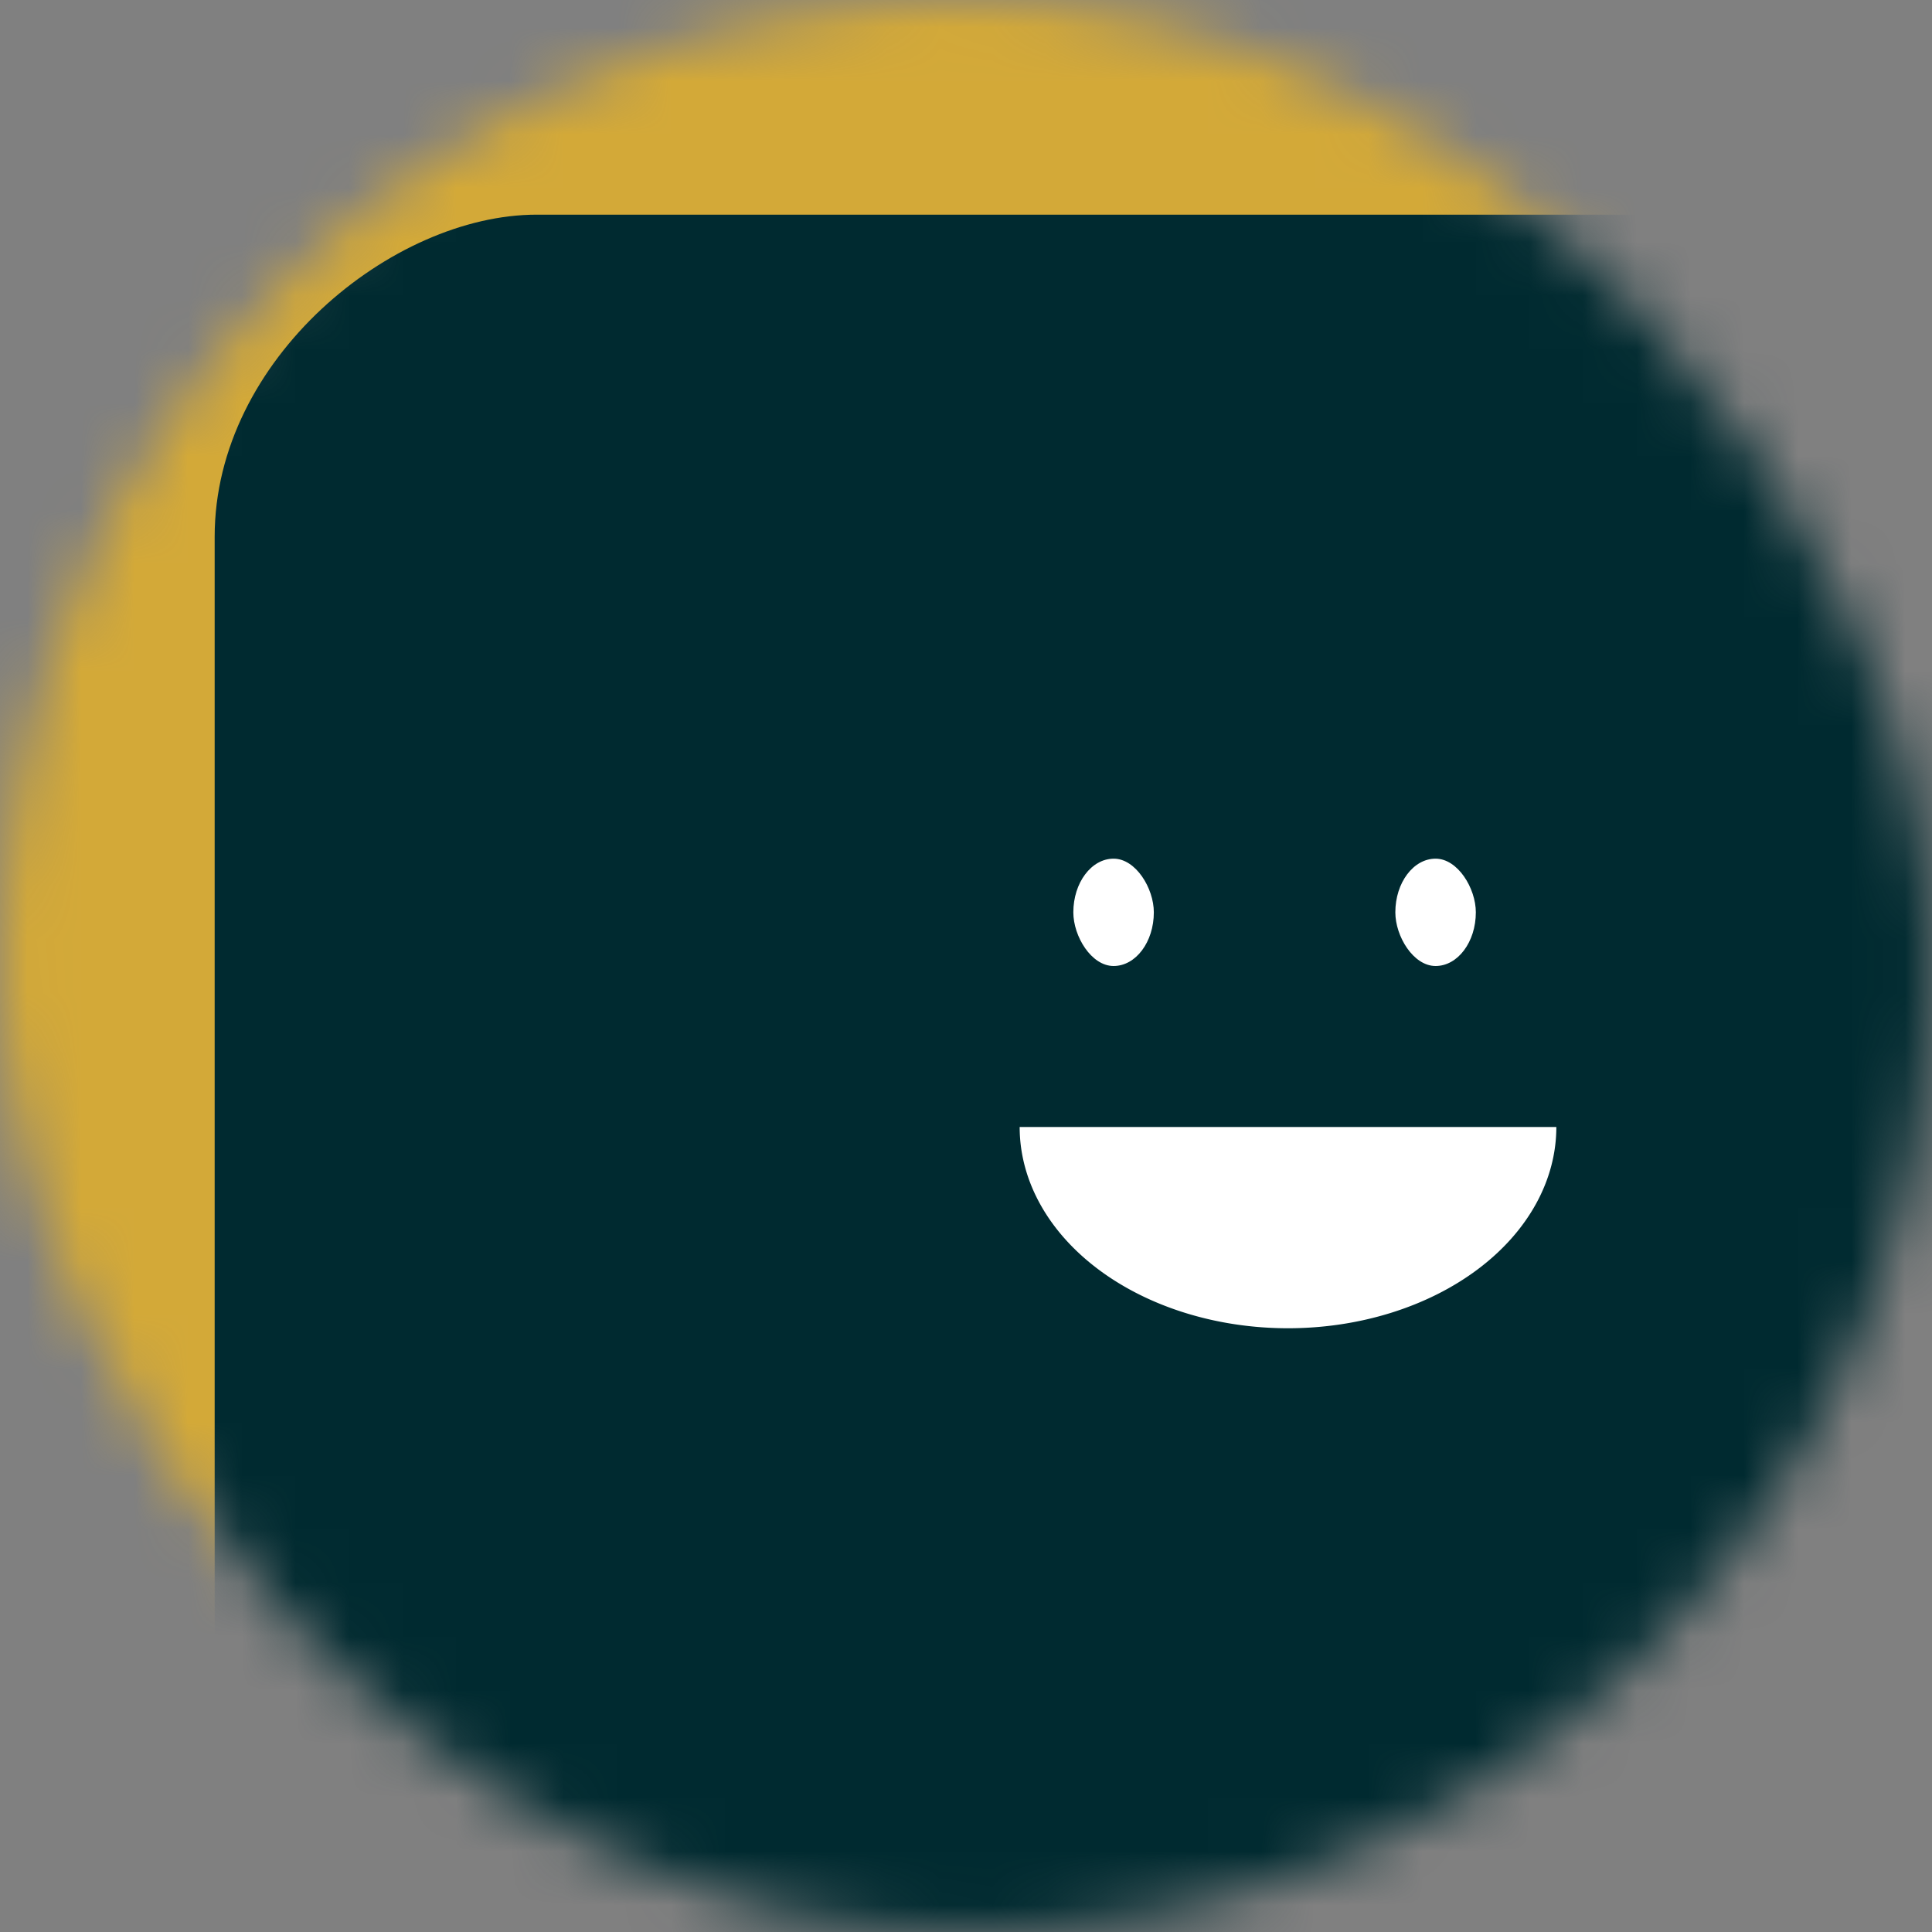 <svg viewBox="0 0 36 36" fill="none" role="img" xmlns="http://www.w3.org/2000/svg" width="80" height="80"><rect x="0" y="0" width="36" height="36" fill="#808080" stroke="none"/><mask id="0.16140146155018986" maskUnits="userSpaceOnUse" x="0" y="0" width="36" height="36"><rect width="36" height="36" rx="72" fill="#FFFFFF"></rect></mask><g mask="url(#0.16140146155018986)"><rect width="36" height="36" fill="#D3A938"></rect><rect x="0" y="0" width="36" height="36" transform="translate(4 4) rotate(270 18 18) scale(1)" fill="#002A30" rx="6"></rect><g transform="translate(6 2) rotate(0 18 18)"><path d="M13,19 a1,0.75 0 0,0 10,0" fill="#FFFFFF"></path><rect x="14" y="14" width="1.5" height="2" rx="1" stroke="none" fill="#FFFFFF"></rect><rect x="20" y="14" width="1.5" height="2" rx="1" stroke="none" fill="#FFFFFF"></rect></g></g></svg>